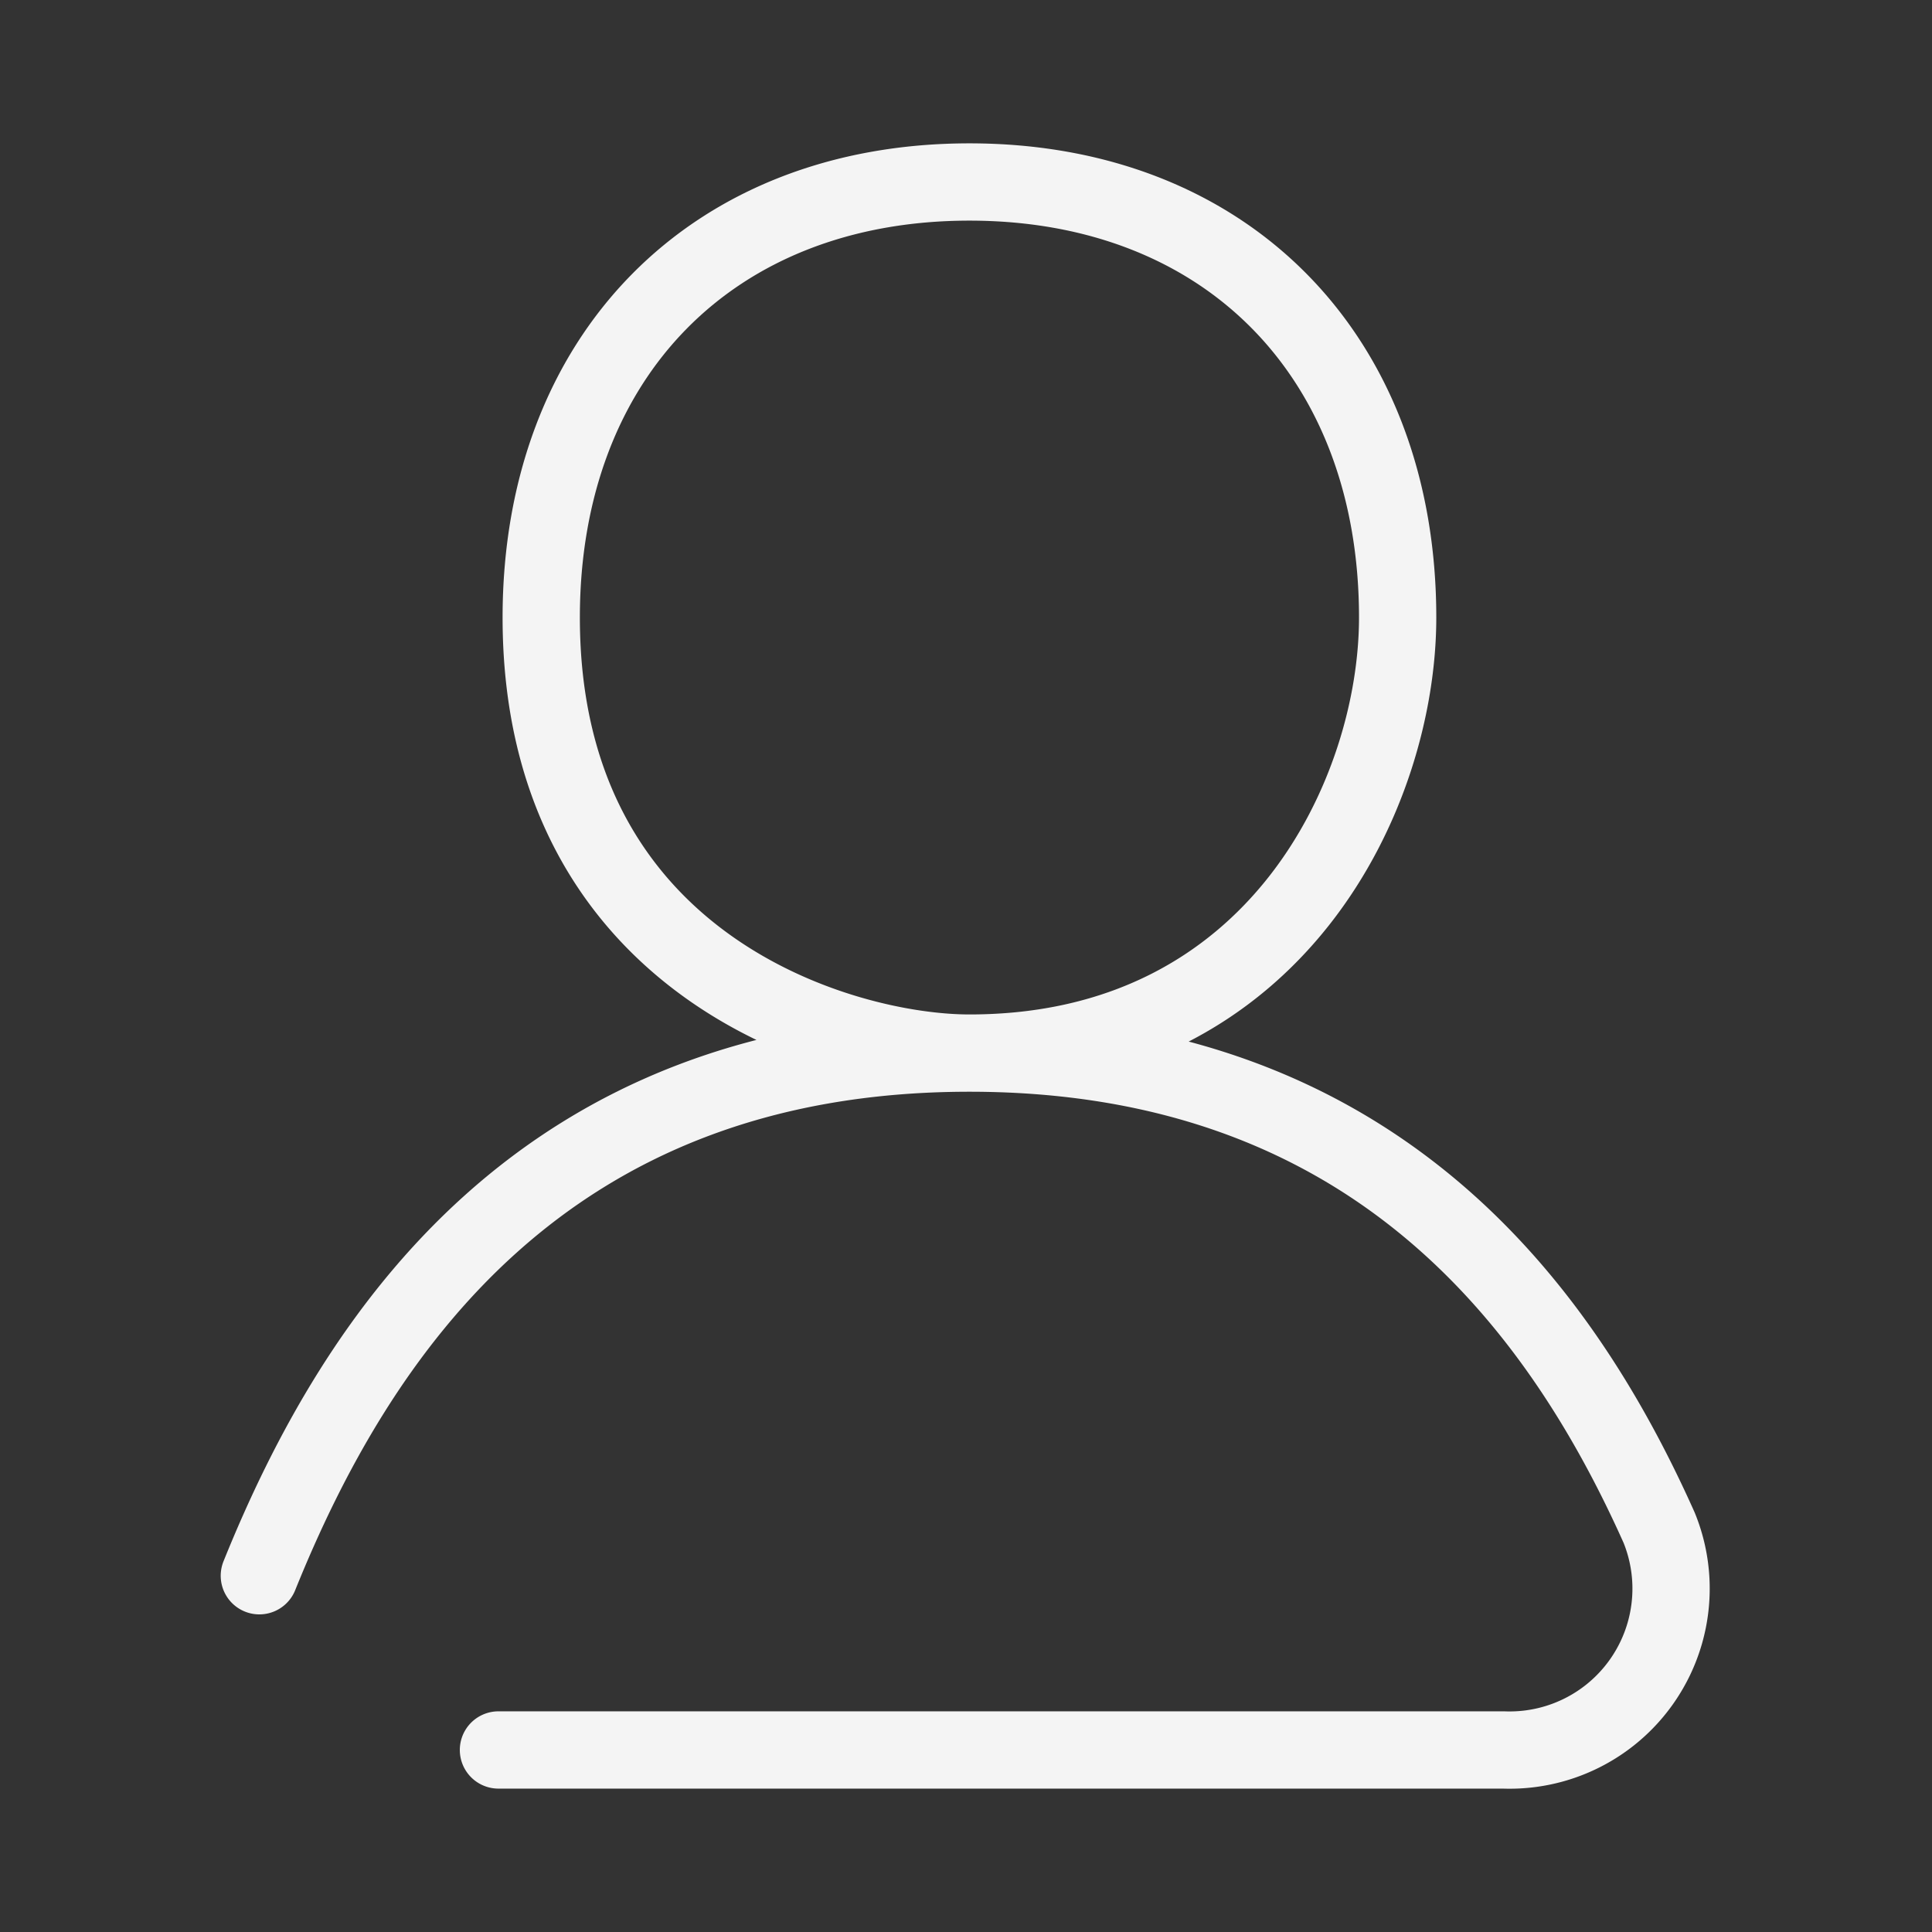 <svg xmlns="http://www.w3.org/2000/svg" width="50" height="50" viewBox="0 0 50 50"><rect x="0" y="0" width="50" height="50" fill="#333333" stroke="none"/><g transform="translate(874 -176)"><rect width="50" height="50" transform="translate(-874 176)" fill="none"/><path d="M390.377,217.543c10.338,0,15.208,6.375,17.85,12.284a4.179,4.179,0,0,1-4.029,5.751H378.188m12.189-18.035c-3.325,0-11.082-2.254-11.082-11.272,0-6.763,4.434-11.272,11.082-11.272s11.082,4.509,11.082,11.272C401.46,210.78,398.356,217.543,390.377,217.543Zm0,0c-11.067,0-15.868,7.306-18.377,13.526" transform="translate(-1239.288 -14.289)" fill="none" stroke="#f4f4f4" stroke-linecap="round" stroke-linejoin="round" stroke-width="2"/></g></svg>